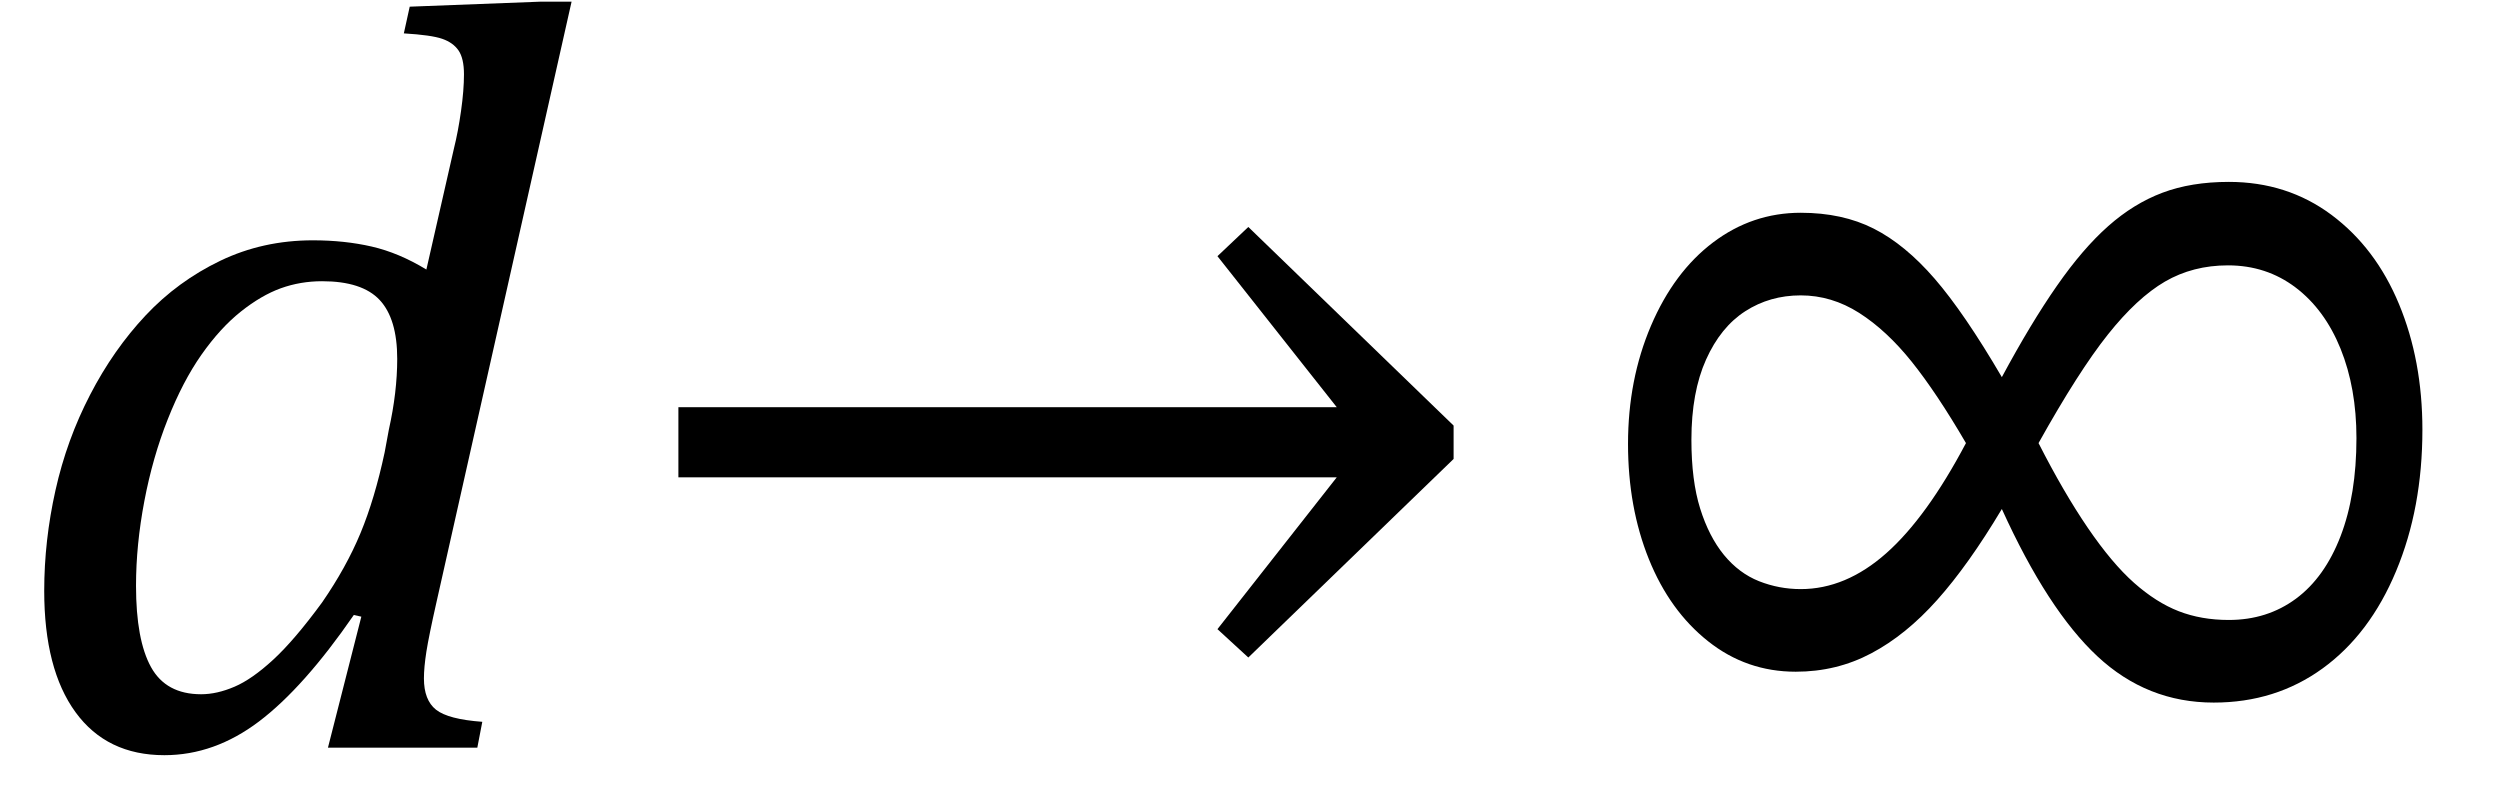 <?xml version="1.0" encoding="UTF-8" standalone="no"?><svg xmlns="http://www.w3.org/2000/svg" xmlns:xlink="http://www.w3.org/1999/xlink" stroke-dasharray="none" shape-rendering="auto" font-family="'Dialog'" width="46.813" text-rendering="auto" fill-opacity="1" contentScriptType="text/ecmascript" color-interpolation="auto" color-rendering="auto" preserveAspectRatio="xMidYMid meet" font-size="12" fill="black" stroke="black" image-rendering="auto" stroke-miterlimit="10" zoomAndPan="magnify" version="1.0" stroke-linecap="square" stroke-linejoin="miter" contentStyleType="text/css" font-style="normal" height="15" stroke-width="1" stroke-dashoffset="0" font-weight="normal" stroke-opacity="1" y="-1"><!--Converted from MathML using JEuclid--><defs id="genericDefs"/><g><g text-rendering="optimizeLegibility" transform="translate(0,14)" color-rendering="optimizeQuality" color-interpolation="linearRGB" image-rendering="optimizeQuality"><path d="M8.5 -11.219 Q8.578 -11.531 8.633 -11.922 Q8.688 -12.312 8.688 -12.609 Q8.688 -12.906 8.586 -13.055 Q8.484 -13.203 8.281 -13.273 Q8.078 -13.344 7.562 -13.375 L7.672 -13.875 L10.125 -13.969 L10.703 -13.969 L8.172 -2.719 Q8.031 -2.094 7.984 -1.797 Q7.938 -1.5 7.938 -1.297 Q7.938 -0.891 8.164 -0.711 Q8.391 -0.531 9.031 -0.484 L8.938 0 L6.141 0 L6.766 -2.453 L6.625 -2.484 Q5.688 -1.125 4.852 -0.492 Q4.016 0.141 3.078 0.141 Q2 0.141 1.414 -0.664 Q0.828 -1.469 0.828 -2.938 Q0.828 -3.875 1.039 -4.82 Q1.25 -5.766 1.688 -6.609 Q2.125 -7.453 2.727 -8.094 Q3.328 -8.734 4.125 -9.117 Q4.922 -9.5 5.859 -9.5 Q6.453 -9.5 6.961 -9.383 Q7.469 -9.266 7.984 -8.953 L8.5 -11.219 ZM7.281 -5.953 Q7.438 -6.656 7.438 -7.281 Q7.438 -8.031 7.109 -8.383 Q6.781 -8.734 6.031 -8.734 Q5.625 -8.734 5.258 -8.602 Q4.891 -8.469 4.508 -8.164 Q4.125 -7.859 3.773 -7.359 Q3.422 -6.859 3.141 -6.148 Q2.859 -5.438 2.703 -4.617 Q2.547 -3.797 2.547 -3.031 Q2.547 -2.016 2.828 -1.508 Q3.109 -1 3.766 -1 Q4.062 -1 4.391 -1.141 Q4.719 -1.281 5.117 -1.648 Q5.516 -2.016 6.031 -2.719 Q6.484 -3.375 6.75 -4.016 Q7.016 -4.656 7.203 -5.531 L7.281 -5.953 Z" stroke="none"/></g><g text-rendering="optimizeLegibility" transform="translate(11.578,14)" color-rendering="optimizeQuality" color-interpolation="linearRGB" image-rendering="optimizeQuality"><path d="M1.125 -6.375 L13.453 -6.375 L11.219 -9.203 L11.797 -9.75 L15.641 -6.031 L15.641 -5.406 L11.797 -1.688 L11.219 -2.219 L13.453 -5.062 L1.125 -5.062 L1.125 -6.375 Z" stroke="none"/></g><g text-rendering="optimizeLegibility" transform="translate(29.219,14)" color-rendering="optimizeQuality" color-interpolation="linearRGB" image-rendering="optimizeQuality"><path d="M8.266 -4.469 Q7.641 -3.422 7.055 -2.766 Q6.469 -2.109 5.82 -1.766 Q5.172 -1.422 4.406 -1.422 Q3.484 -1.422 2.766 -1.992 Q2.047 -2.562 1.656 -3.531 Q1.266 -4.5 1.266 -5.688 Q1.266 -6.891 1.695 -7.898 Q2.125 -8.906 2.859 -9.461 Q3.594 -10.016 4.5 -10.016 Q5.281 -10.016 5.867 -9.719 Q6.453 -9.422 7.008 -8.781 Q7.562 -8.141 8.266 -6.938 Q8.812 -7.953 9.297 -8.648 Q9.781 -9.344 10.258 -9.766 Q10.734 -10.188 11.273 -10.391 Q11.812 -10.594 12.516 -10.594 Q13.609 -10.594 14.438 -9.977 Q15.266 -9.359 15.703 -8.305 Q16.141 -7.25 16.141 -5.953 Q16.141 -4.484 15.648 -3.305 Q15.156 -2.125 14.273 -1.484 Q13.391 -0.844 12.234 -0.844 Q10.984 -0.844 10.055 -1.711 Q9.125 -2.578 8.266 -4.469 ZM8.953 -5.703 Q9.422 -4.781 9.875 -4.117 Q10.328 -3.453 10.742 -3.086 Q11.156 -2.719 11.578 -2.555 Q12 -2.391 12.516 -2.391 Q13.234 -2.391 13.773 -2.789 Q14.312 -3.188 14.609 -3.961 Q14.906 -4.734 14.906 -5.797 Q14.906 -6.734 14.609 -7.469 Q14.312 -8.203 13.766 -8.617 Q13.219 -9.031 12.5 -9.031 Q11.844 -9.031 11.32 -8.727 Q10.797 -8.422 10.25 -7.734 Q9.703 -7.047 8.953 -5.703 ZM7.594 -5.703 Q7.047 -6.641 6.578 -7.227 Q6.109 -7.812 5.594 -8.141 Q5.078 -8.469 4.5 -8.469 Q3.922 -8.469 3.461 -8.172 Q3 -7.875 2.727 -7.266 Q2.453 -6.656 2.453 -5.766 Q2.453 -5 2.617 -4.477 Q2.781 -3.953 3.062 -3.609 Q3.344 -3.266 3.719 -3.117 Q4.094 -2.969 4.5 -2.969 Q5.344 -2.969 6.102 -3.641 Q6.859 -4.312 7.594 -5.703 Z" stroke="none"/></g></g></svg>